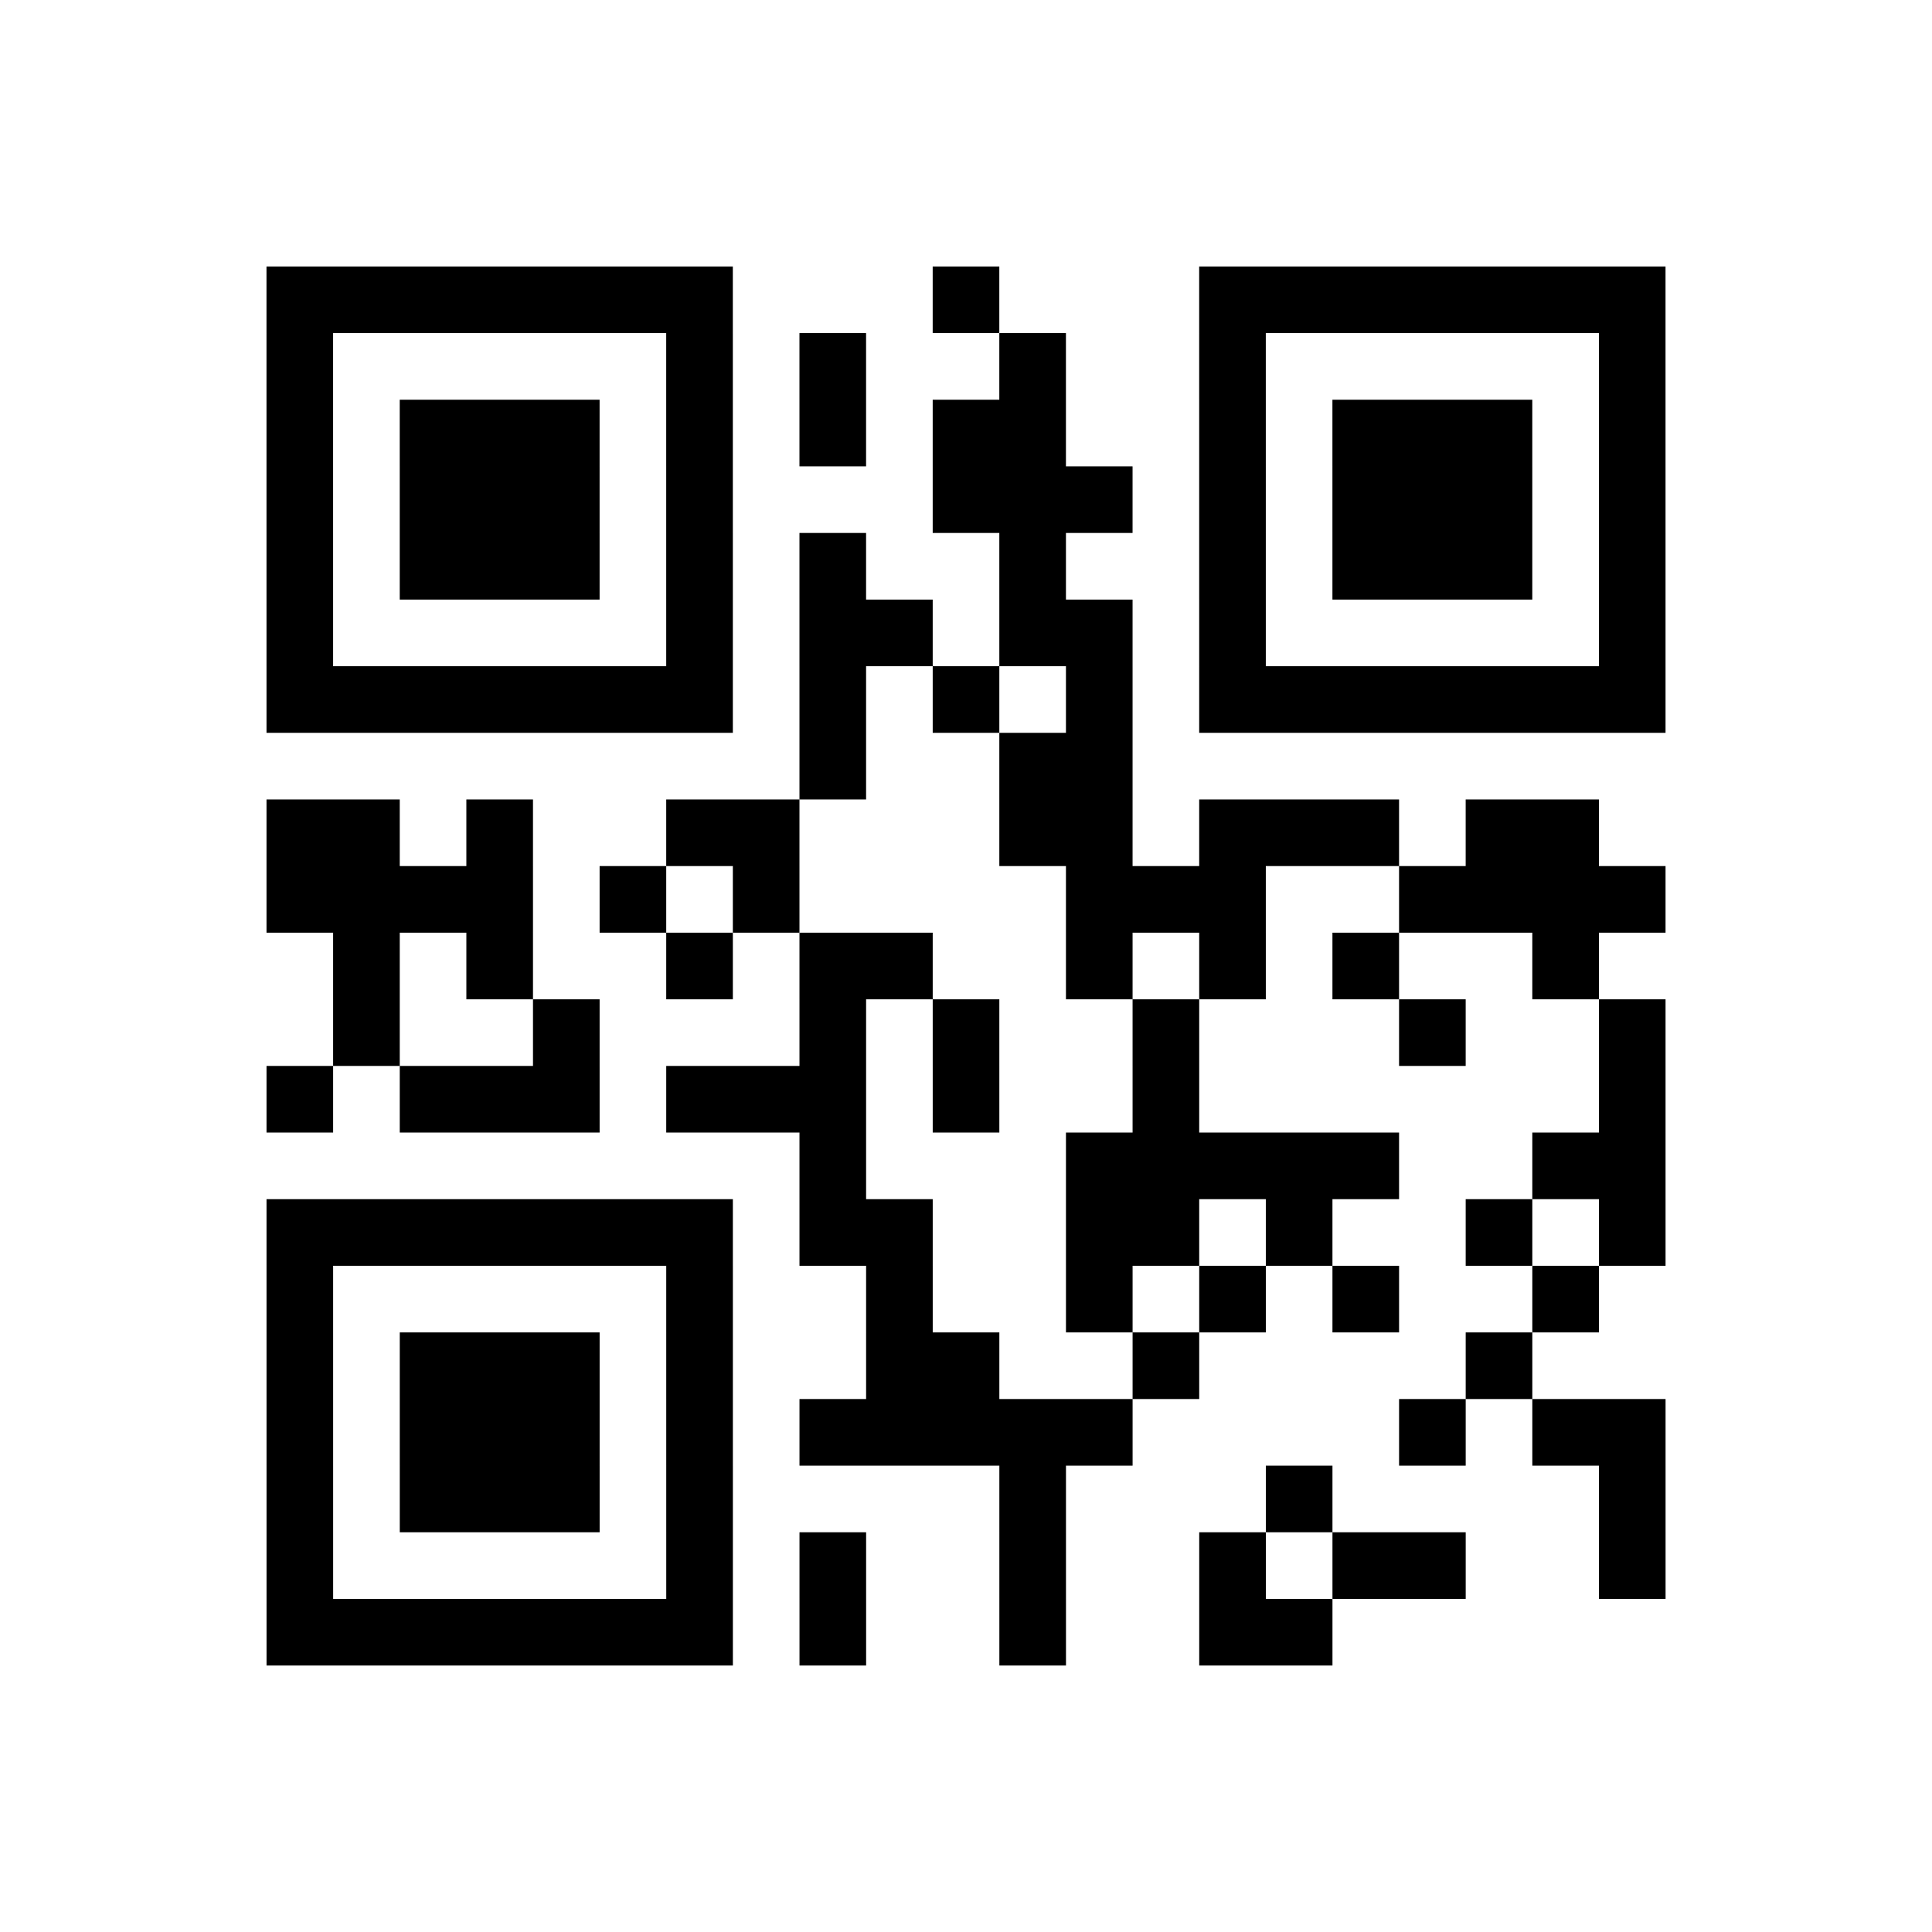 <?xml version="1.0" encoding="UTF-8"?>
<svg xmlns="http://www.w3.org/2000/svg" height="145" width="145" class="pyqrcode"><path transform="scale(5)" stroke="#000" class="pyqrline" d="M4 4.5h7m3 0h1m3 0h7m-21 1h1m5 0h1m1 0h1m2 0h1m2 0h1m5 0h1m-21 1h1m1 0h3m1 0h1m1 0h1m1 0h2m2 0h1m1 0h3m1 0h1m-21 1h1m1 0h3m1 0h1m3 0h3m1 0h1m1 0h3m1 0h1m-21 1h1m1 0h3m1 0h1m1 0h1m2 0h1m2 0h1m1 0h3m1 0h1m-21 1h1m5 0h1m1 0h2m1 0h2m1 0h1m5 0h1m-21 1h7m1 0h1m1 0h1m1 0h1m1 0h7m-13 1h1m2 0h2m-13 1h2m1 0h1m2 0h2m3 0h2m1 0h3m1 0h2m-20 1h4m1 0h1m1 0h1m4 0h3m2 0h4m-20 1h1m1 0h1m2 0h1m1 0h2m2 0h1m1 0h1m1 0h1m2 0h1m-19 1h1m2 0h1m3 0h1m1 0h1m2 0h1m3 0h1m2 0h1m-21 1h1m1 0h3m1 0h3m1 0h1m2 0h1m6 0h1m-13 1h1m3 0h5m2 0h2m-21 1h7m1 0h2m2 0h2m1 0h1m2 0h1m1 0h1m-21 1h1m5 0h1m2 0h1m2 0h1m1 0h1m1 0h1m2 0h1m-20 1h1m1 0h3m1 0h1m2 0h2m2 0h1m4 0h1m-19 1h1m1 0h3m1 0h1m1 0h5m4 0h1m1 0h2m-21 1h1m1 0h3m1 0h1m4 0h1m3 0h1m4 0h1m-21 1h1m5 0h1m1 0h1m2 0h1m2 0h1m1 0h2m2 0h1m-21 1h7m1 0h1m2 0h1m2 0h2"/></svg>
